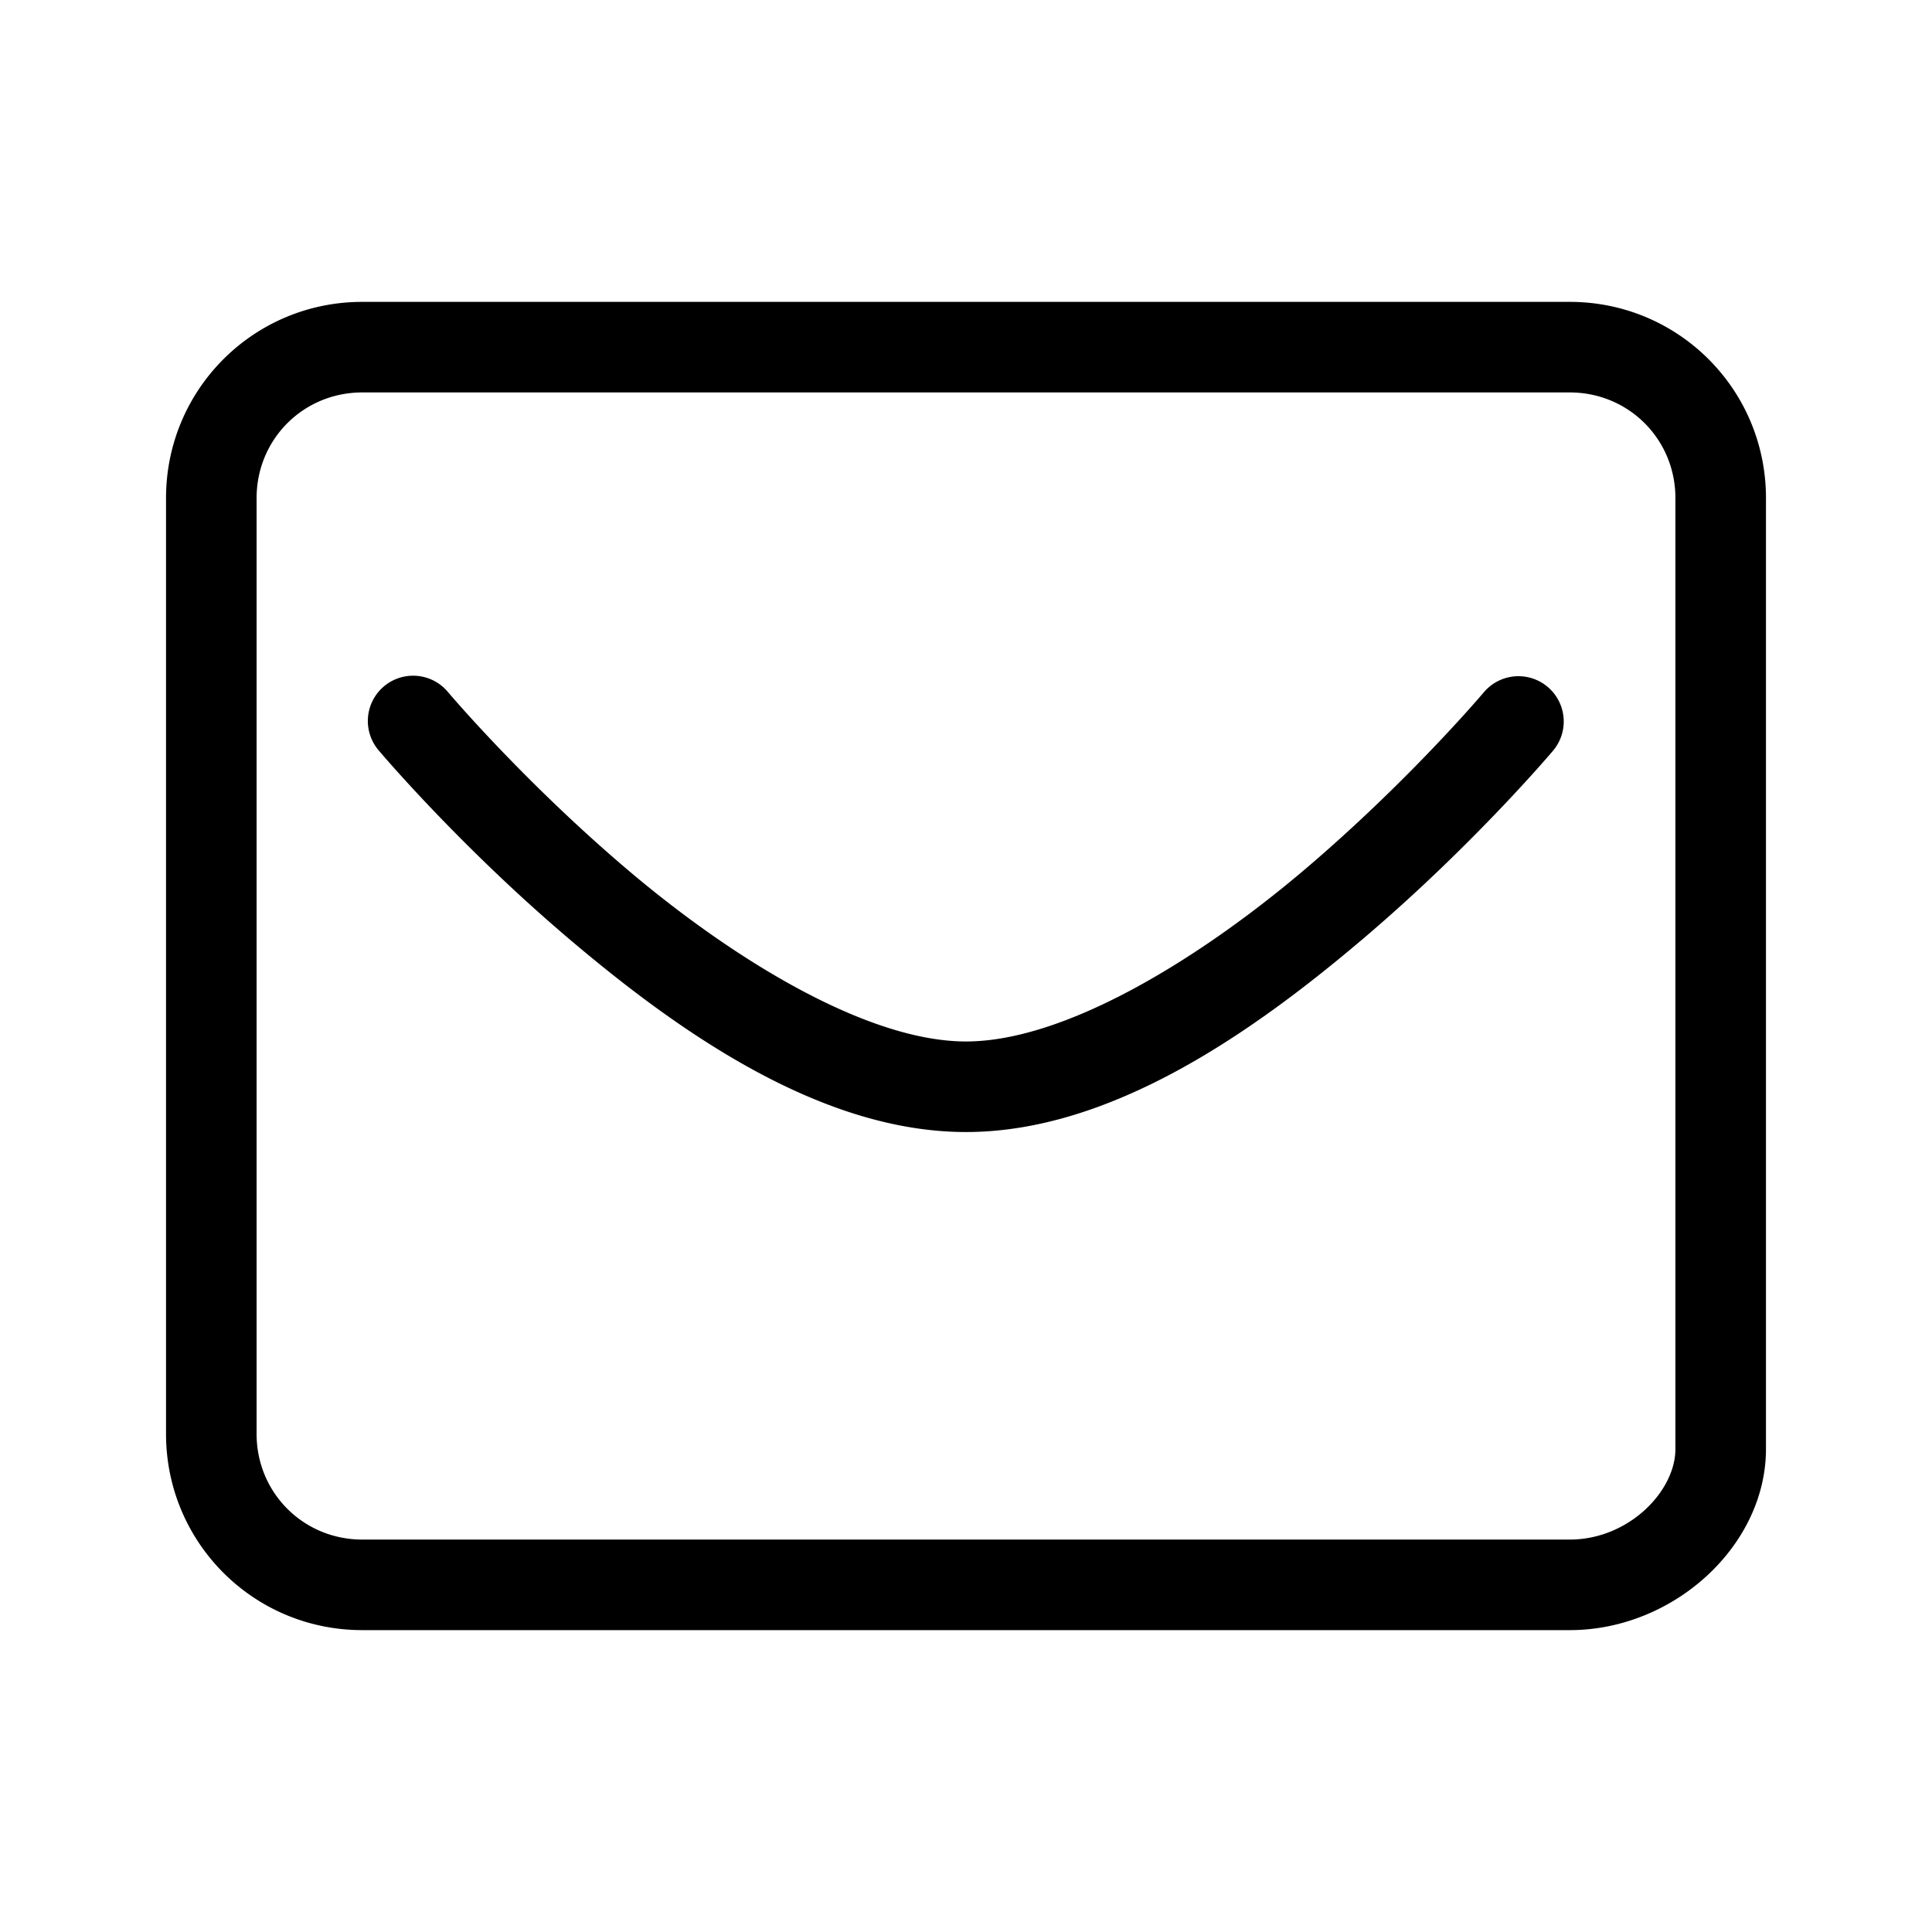 <?xml version="1.0" encoding="UTF-8"?>
<svg xmlns="http://www.w3.org/2000/svg" viewBox="0 0 128 128" width="128px" height="128px">
  <path d="M 24 20 C 16.8 20 11 25.8 11 33 L 11 95 C 11 102.2 16.8 108 24 108 L 104 108 C 110.9 108 117 102.4 117 96 L 117 33 C 117 25.8 111.2 20 104 20 L 24 20 z M 24 26 L 104 26 C 107.9 26 111 29.1 111 33 L 111 96 C 111 98.8 107.9 102 104 102 L 24 102 C 20.1 102 17 98.9 17 95 L 17 33 C 17 29.1 20.1 26 24 26 z M 27.326 44.768 A 3 3 0 0 0 25.105 49.734 C 25.105 49.734 30.345 55.956 37.684 62.188 C 45.022 68.419 54.406 75 64 75 C 73.594 75 82.978 68.419 90.316 62.188 C 97.655 55.956 102.895 49.734 102.895 49.734 A 3 3 0 1 0 98.307 45.867 C 98.307 45.867 93.345 51.745 86.434 57.613 C 79.522 63.482 70.606 69 64 69 C 57.394 69 48.478 63.482 41.566 57.613 C 34.655 51.745 29.693 45.867 29.693 45.867 A 3 3 0 0 0 27.326 44.768 z"></path>
</svg>
